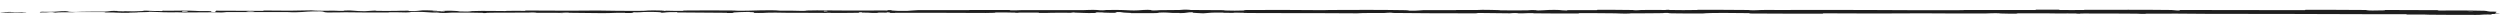 <svg height="15" width="1426" viewBox="0 0 1426 15" xmlns="http://www.w3.org/2000/svg" version="1.2">
	<title>Vector 128</title>
	<style>
		.s0 { fill: #1e1e1e } 
	</style>
	<path d="m1412.4 8.5c-8 0-18.5 0-26.4-0.1-2.5 0-1.2-0.1-3-0.1-3.3 0-6.5 0-9.8 0-1.1 0 0.3-0.1-0.9-0.2-6.3 0-12.3 0-18.7 0-31.7-0.1-62.8-0.2-94.8-0.2-10.5-0.1-23.4-0.2-34.3-0.1-1.2 0-0.5 0.1-0.7 0.1-3.8 0.1-2.6-0.1-5-0.1-9.9-0.1-20.8-0.1-30.3-0.1-4 0 0 0.2-4.1 0.1-0.2 0 0.8-0.1-0.3-0.1-2.5-0.1-7.3 0-9.2 0-3.8-0.1-4.4-0.1-7.9-0.1-4.9 0-10.6 0-15.8 0-1.1 0 0.3 0.1-1.4 0.2-1.8 0-6.5 0-8.1-0.1-1.5 0-0.9-0.1-1.1-0.1-2.3-0.2-7.8 0.1-8.5 0.1-12.7 0.1-23.5-0.1-35.5-0.1-9 0-18.7 0.1-27.3 0.1-10.3 0-19-0.1-28.9-0.1-1.1 0 0.1 0.2-1.2 0.2-13.6 0-27.2 0-40.7-0.1-1.4 0 0.3-0.2-1-0.2-8.4-0.1-21.6-0.3-26.5 0.2-5.7 0-12.5 0-17.6-0.1-3.2-0.1-0.1-0.3-4.1-0.2-0.9 0 0.3 0.1-1 0.1-5.7 0.1-12 0.1-17.6 0.1-1.2 0-0.8 0.1-1.2 0.1-2.7 0.2-7.2-0.1-8.2-0.1-7.6-0.1-13.1-0.1-20.1-0.1-1.7 0 0.3 0.2-1.3 0.2-8.1 0-16.6 0-24.5-0.1-1.8 0-0.2-0.1-1-0.1-3.8-0.1-4.6 0.2-8.2 0.1-0.7 0-0.3-0.1-0.5-0.1-2.1-0.2-4 0.1-4.5 0.1-7.1 0-11.5-0.2-18.3-0.2-0.8 0 1 0.1-1.3 0.2-15.2 0-31.2 0-46.3-0.2-2.3 0-0.6-0.1-0.8-0.1-2.4-0.2-3.9 0.1-4.7 0.1-6 0.1-11.6-0.1-15.7 0.2-25.5-0.2-50.8 0-76.1-0.3-0.3 0 0.3-0.1-0.4-0.1-7.7-0.1-6.2 0.1-11.3 0.4-1.3 0-5.2-0.3-5.5-0.3-1.3-0.1 0-0.2-0.4-0.3-3.5-0.1-2.9 0.5-7.7 0.5-0.1 0 0.5-0.1 0.1-0.1-1.2 0-2.4 0-3.6 0-2.8-0.1-3.8-0.4-8-0.2-0.5 0 0.3 0.3-3.9 0.3-1.7 0-9.1 0-11.2 0-2.1 0-0.6-0.1-0.8-0.1-5.6-0.2-3.5-0.2-6.3-0.5-2.8-0.2-2 0.3-3.1 0.4-1.2 0.1-5.3-0.1-6.3-0.1-1-0.1 0.3-0.1-0.6-0.1-6-0.2-2.7 0.2-4.6 0.3-4.6 0.2-8.2-0.2-12.5-0.2-1.1 0-0.2 0-1.2 0.1-4 0-6.5-0.1-11 0-0.8 0-4.5 0.2-6.9 0.1-0.3-0.1 0.6-0.2-1.1-0.2-2.6 0-7.2 0-10 0-2 0 0.3 0.2-2.2 0.1-1.2 0 0.9-0.1-1.2-0.1-2.1-0.1-7.6-0.1-9.7-0.1-2 0.1-0.9 0.2-1.1 0.2-1 0-4.9 0.1-5.3 0.1-17.7 0-34-0.2-51.3-0.1-1.3 0-0.4 0.1-0.6 0.1-4.7 0.1-1-0.3-4.3-0.4 0.5 0.3-1.4 0.2-4.7 0.2-1.5 0.1-0.7 0.2-0.8 0.2-2.3 0.1-4-0.1-4.4-0.1-1.5-0.2-3.2 0-4.3-0.1-1-0.1 1.4-0.2-1.7-0.2-0.9 0.1 1.4 0.3-1 0.3-8.9 0.2-25.7 0-32.9 0-7.2 0-9.5 0-13.7-0.1-7.5 0-4.8 0.2-9.5 0.2-4.7 0.1-2.4-0.3-3.1-0.4-0.6-0.1-1.4 0-2.2-0.1-0.8 0 1-0.1-1-0.1-1.9 0-7.2 0.2-7.9 0.3-1.5 0.2 0.9 0.4-4.2 0.3-0.3 0 0.7-0.1-0.5-0.1-9-0.1-18.3-0.1-27.3-0.2-1.2 0-0.1-0.1-0.8-0.2-7.5 0-4.8 0.2-8.9 0.4 0.9-0.3-1.4-0.5-7-0.5-3.5 0-2.9 0.1-5.1 0.2-0.6 0.1-3 0-3.5 0-1.4 0.3 0.8 0.5-5 0.4-0.3 0 0.6-0.1-0.3-0.1-5.8-0.1-6.5 0.2-12.7 0.2-4.8 0-13.5-0.1-19-0.2 0.1-0.3-5.1-0.2-7.2 0-3.6 0-7.5 0-11 0-1.2 0-0.4-0.1-0.5-0.1-2.3-0.2-3.9 0-4.7 0-8.4 0.1-15.2-0.1-23.2 0.1-0.3 0-0.8 0.3-2.9 0.1-0.2 0 2.5-0.1-1.3-0.1-3.7-0.1-10.9-0.2-16.1-0.1-1.3 0.1-4.5 0.3-7 0.1-0.4 0 0-0.1-0.5-0.1-1.6-0.2-2.5 0.1-4.4-0.1-1.8-0.2-5.7-0.4-11-0.3-0.2 0.1-1.4 0.3-3.1 0.3-2.7-0.1-6.4-0.1-9.2-0.1-1.3 0-0.5 0.1-0.7 0.1-8.9 0.1-15.2 0-24.8-0.1-1.7 0-6.8 0.2-10.2 0.1-3.7-0.2 0.1-0.8-8.4-0.6-3.5 0-7.8 0.8-14 0.4-12 0.1-23.2-0.1-35.2 0-0.5 0-2.3 0.3-3.5 0.2-1.9 0-3-0.1-4.3-0.1-5.7 0-10.9 0.1-16.3 0.1-2.1 0-1.4-0.1-3.8-0.1-2.5 0-4.2 0.1-7.5 0-2.5 0-5.1-0.3-8.4-0.3-0.1 0.2-2.4 0.2-6.5 0.3-0.8 0 0 0.1-0.4 0.1-1.5 0.1-2.9 0-4.3 0.1-0.4 0-0.4 0.1-0.7 0.1-2.4 0.1-6.4-0.1-7.1-0.1-2.6-0.2-3.9 0-5.9-0.1-2-0.1 1-0.1-1.3-0.2-4.9 0-11.2 0-16.2 0-2 0-0.6 0.1-0.9 0.1-4.1 0-8.3-0.1-10.5 0.2-2.9-0.7-2.5 0-8.4-0.1-0.4 0-1-0.3 0.8-0.4 1.7 0 4.4 0.1 6.9 0 0.6 0 3.9-0.3 4.3-0.3 3.6-0.2 4.1 0.3 4.3 0.3 2.1 0.3 6.2 0 7.3 0 4.9-0.1 9.1-0.1 13.2-0.1 2.7-0.1 2.9-0.4 5-0.4 7.1 0.1 9.5 0.5 16.1 0.1 1.4-0.1 0-0.4 5.1-0.1 0.3 0 4.1 0.2 6.3 0.1 0.2-0.1 0.2-0.2 0.6-0.2 2.4 0 4 0.1 6.7 0 2.6 0 5.8-0.1 8.8 0 1.8 0 4.1 0.2 5 0.2 2.4 0.1 5-0.1 6.6 0.1 1.5 0.1-1.5 0.4 2.5 0.5 0.2-0.3 0.5-0.5 0.7-0.8 8.8 0 17.5 0.1 26.3 0.1 1.1 0 0-0.1 1.2-0.2 4.9 0 9.2 0.1 14.4 0.1 3.9 0 8.3-0.2 12.4-0.2 2.6 0.3 8.7 0.2 13.2 0.2 1.6 0 1.5 0.1 2.6 0.1 4.2 0.1 2.2-0.2 3.4-0.2 4.9-0.2 5.4 0.4 11.2 0.4 0.3 0 4.1-0.3 4.6-0.3 3.3-0.2 0.5 0.1 2.6 0.1 3.8 0 6.4 0.1 10.8 0 1.3 0 4.4-0.2 6.9-0.1 0.4 0.1 0.2 0.2 0.5 0.2 4.8 0.1 4.9-0.2 7.6-0.4 2.8-0.1 7 0.2 7.9 0.2 2.3 0.2-1.7 0.1-1.8 0.1-1.5 0.2 1.6 0.2 4 0.2 0.3 0.3 3.6 0.3 2.4 0-0.1 0-1.9 0-2.4 0 2.1-0.3 5.7-0.4 9.7-0.1 1.9 0.2 0.1 0.3 5.8 0.3 2.6-0.1 1.6-0.3 3.9-0.3 5.2-0.2 12 0 17.4 0 2 0 0.1-0.1 1.4-0.1 3.5-0.1 6.7 0 10.2 0 0.4 0-0.4-0.2 0.7-0.2 8.4 0 15.7 0.1 24.5 0.1 4.2 0 11.8-0.1 16.2-0.1 7.6 0.1 16.9 0.3 23.4 0.2 4.3 0 3.3-0.1 5.1-0.2 3.5-0.2 9.8 0.1 10.6 0.1 0 0-3.6 0.1-1.7 0.1 1.1 0.2 1.6-0.1 1.7-0.1 0.5 0.1 7.8 0.1 9.3 0.1 0.8 0 0.3-0.2 0.7-0.2 9.8-0.1 19.5-0.1 29.4 0 0.2 0-0.1 0.1 0.3 0.1 5.7 0.1 9.4-0.1 14.1-0.2 4.7-0.1 8.5-0.1 11.3 0.2 3.5-0.1 8.6 0 11.6 0.1 2.9 0.1 3.3-0.2 3.6-0.2 8-0.2 12.7 0 21.1 0 4 0 11.8 0 16.1 0 3.4-0.1 5.5 0 8.6 0 0.5-0.1 0-0.2 0.2-0.2 3.5-0.1 1.8 0.2 2.5 0.2 2.6 0.2 4.2 0.3 8.7 0.2 1.1 0 4.1-0.4 5.9-0.4 2.5-0.1 1.6 0.1 4.1 0 0.3 0 0.2 0 1.8 0 7.3 0 15.4 0 23 0 1 0-0.3-0.1 1.2-0.1 7.1 0 14.8 0 21.7 0 1.7 0 0.7 0.1 1 0.2 2.3 0.1 5.5-0.1 6-0.1 12.6-0.1 22.3 0.1 35.2 0 0.7 0 6-0.3 8.4-0.1 0.2 0.1 2.6 0.3 4.7 0.1 0.1 0-1.4-0.1 1.2-0.1 2.6 0 6.8-0.1 10.3 0.1 1.2 0 3.8 0.3 7.2 0.1 0.2 0 5.4-0.5 7.2-0.2 0.3 0.1 0 0.4 4 0.2 0.8 0-0.6-0.1 1.4-0.1 3.1-0.1 7.2 0 11-0.1 0.6-0.1 3.5-0.3 5.7-0.1 0.4 0-0.3 0.1 0.9 0.1 5.7 0.1 11.6 0 17.4 0.1 2 0 1 0.2 3.1 0.2 2.2 0.1 6.5 0.1 8.7 0 2.2 0-0.2-0.3 3.1-0.3 14.5-0.1 28.9 0 43.4 0.1 2.2 0 0.4-0.1 3.5-0.1 11.7-0.1 31.9-0.1 42 0.1 8.1 0.1-2.1 0.3 4.1 0.3 3 0.1 6.3-0.3 7-0.3 7.1-0.1 12 0.1 18.3 0 1.3 0 0-0.1 1.2-0.1 3.8 0 7.8 0 11.4 0 1.7 0 1.4-0.1 2.9-0.1 3.6 0 6.8 0.1 10.3 0.2 0.3 0-1.9 0.1 0.8 0.1 4.3 0 9.7 0.1 14.6 0 1.5 0 1.6-0.3 4.7-0.1 0.7 0-0.2 0.3 3.5 0.1 0.6-0.1 6.8-0.4 9.9-0.2 0.8 0.1 2.8 0.3 4.6 0.3 0.2 0-0.7-0.2 0.7-0.2 5.2 0 10.6 0 15.9 0 1.5-0.1-0.7-0.2 1.5-0.2 5.8 0 13 0 18.7 0.1 2.1 0 0.7 0.1 0.8 0.1 2.5 0.2 3.9-0.1 4.7-0.1 5.1-0.1 8.9 0 13.6 0 1.3 0 0.4-0.1 0.6-0.1 2.7-0.1 0.7 0.1 2.4 0.1 4.7 0.1 10 0.1 14.7 0 1.8 0-0.2-0.1 1.4-0.1 9.3 0 19 0 28 0.1 1.8 0 0.7 0.1 1 0.1 2.5 0.2 6.1-0.1 6.9-0.1 3.8-0.1 5.2 0 8.6 0 16.2-0.1 36.3 0 51.6 0 20 0.1 35.5 0.2 54.5 0.1 1.2 0 0-0.1 1-0.1 13.5 0 26.8 0 40.3 0 1.1 0-0.5-0.2 1.3-0.2 3.6 0 8.2 0 11.9 0 1.8 0.1-0.6 0.2 1.2 0.2 4.2 0 8.8 0.1 13.1 0 1.8 0-0.9-0.1 1.5-0.1 16.3 0 32.3-0.1 48.8 0.1 1.1 0 2.1 0.3 4.5 0.3 0.2-0.1 0.2-0.2 0.3-0.3 23.7 0 47.2 0.1 71.1 0.1 1 0-0.8-0.2 1.2-0.2 11.2 0 22.1 0 33.7 0.1 1.1 0.1 0.5 0.3 3.9 0.3 0.6 0 5.6-0.1 7-0.1 0.1 0-0.8-0.2 0.8-0.2 9.5 0 19.5 0.1 29 0.1 1.5 0-0.1 0.2 1 0.2 7.7 0 16.1-0.1 23.5 0.1 4.9 0 3.1 0.3 5.7 0.5 0.4 0 3.4 0 3.6 0.1 0.4 0.4-1.1 0.7-0.5 1 0.2 0.1 4.3 0 1.8 0.2-0.1 0-3.1 0.1-3.8 0.1-0.6 0.1 0.4 0.2-0.7 0.3-1 0-2.2-0.1-3.9 0-1.7 0-0.9 0.2-4.4 0.2zm-942.5-2c2.7 0.1 3.1-0.4 0.2-0.3-0.2 0.1-0.3 0.3-0.2 0.3zm-329.2 0c3.6 0.2 6-0.1 3.5-0.2-2.5-0.2-4.5 0.2-3.5 0.2zm-36.8 0.2c4.1 0.1 4.8-0.5 0.3-0.4-0.2 0-0.6 0.4-0.3 0.4zm1304.2-0.1c0.1 0 2.3 0 2.3 0 1.2-0.1-3.2-0.1-2.3 0zm-1340.8 0.2c1.3 0.1 5 0 3.4-0.1-1.3-0.1-5.1 0-3.4 0.1zm544.5 0.1c0.1 0.1 1.6 0.1 1.6 0-0.1-0.1-2.3-0.1-1.6 0zm-606.7-0.1c9.1 0.1 14.7 0.6 4.7 0.5-1.8 0 3.9-0.1 1.6-0.2-4.2-0.1-7 0.3-11.3 0.1-0.8 0 4.4-0.4 5-0.4q0 0 0 0zm466.4 0.2c0 0 2.2 0 2.3 0 1.1-0.1-3.3-0.1-2.3 0zm232.4 0.2c0.1 0 5.1 0 5.3 0 2.7-0.2-7.6-0.2-5.3 0zm-379.5 0.1c-2.4 0.2-5.2 0.2-7.1 0q3.5 0 7.1 0z" class="s0"></path>
</svg>